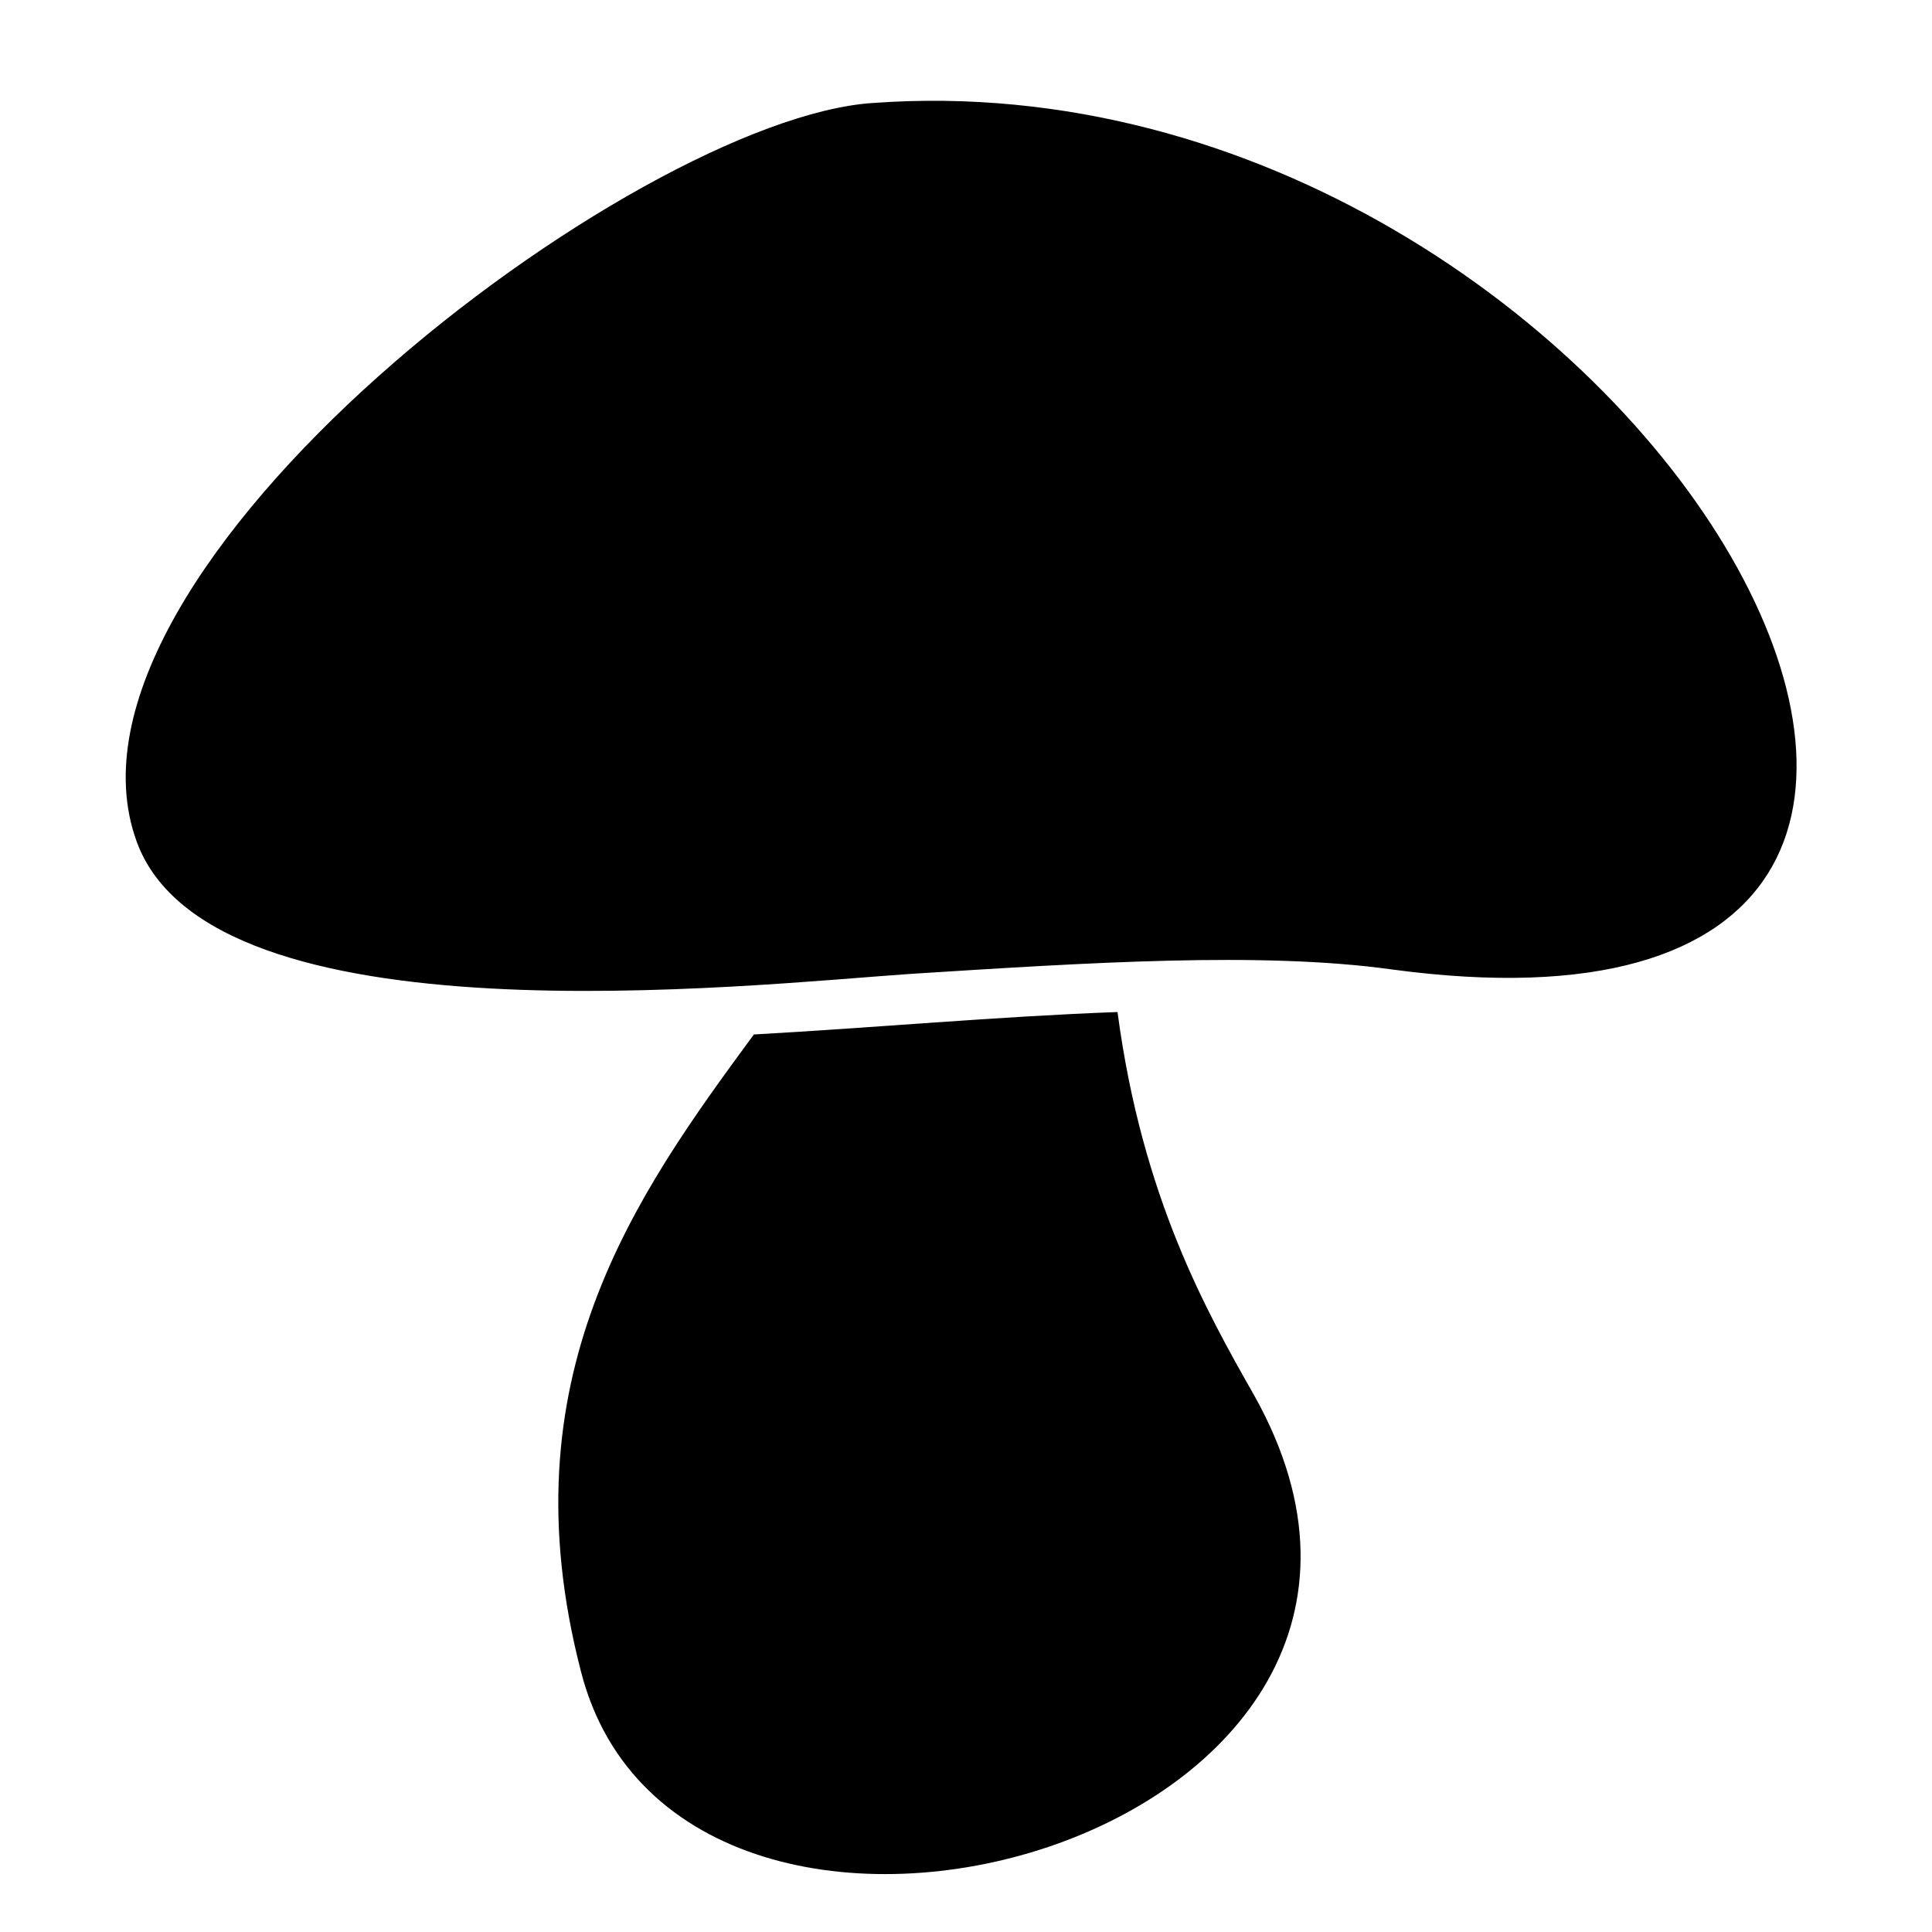 <?xml version="1.0" encoding="UTF-8"?>
<!-- Uploaded to: ICON Repo, www.iconrepo.com, Generator: ICON Repo Mixer Tools -->
<svg fill="#000000" width="800px" height="800px" version="1.1" viewBox="144 144 512 512" xmlns="http://www.w3.org/2000/svg">
 <g>
  <path d="m375.31 171.29c-63.051 4.164-221.27 123.72-195.1 195.7 19.629 54.129 161.79 38.066 205.21 35.094 46.992-2.973 92.793-5.949 127.29-1.191 219.49 29.742 66.621-244.47-137.4-229.6z"/>
  <path d="m343.79 418.14c-31.523 42.828-66.023 91.008-45.801 168.93 26.766 104.09 243.88 44.016 178.45-73.164-12.492-22.008-29.742-52.344-36.285-101.71-32.121 1.191-64.238 4.164-96.359 5.949z"/>
 </g>
</svg>